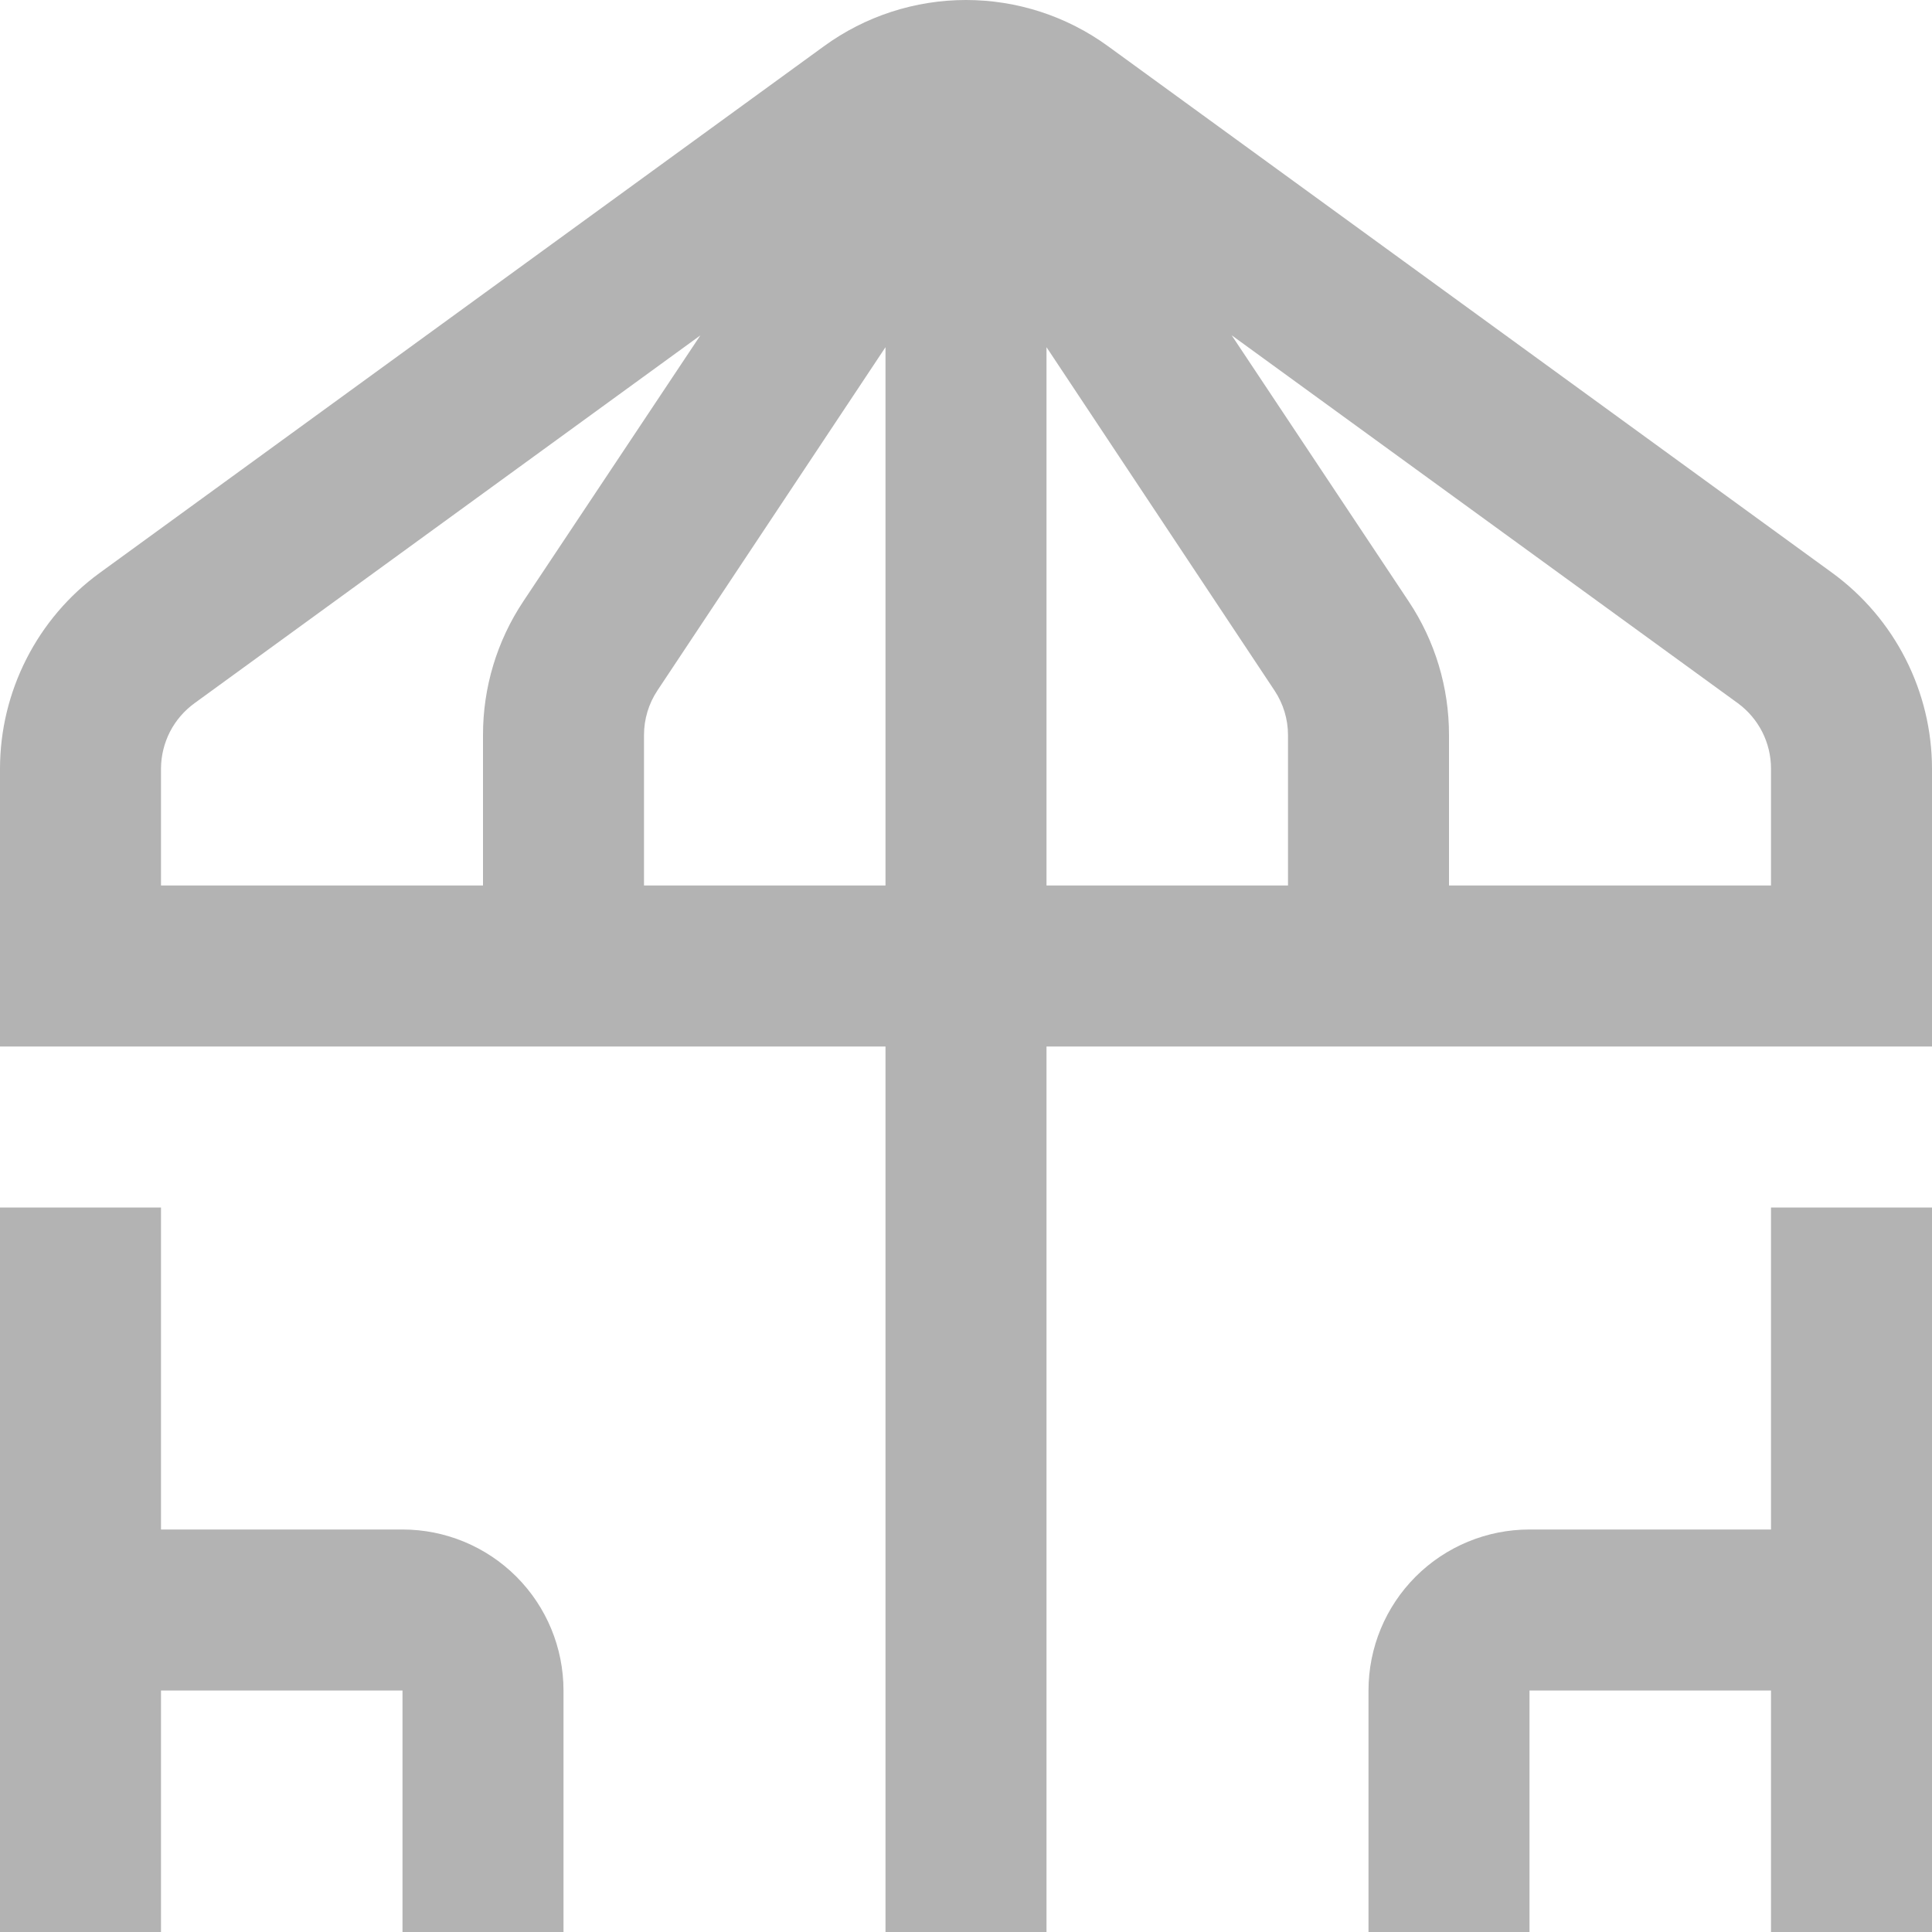 <svg width="30" height="30" viewBox="0 0 30 30" fill="none" xmlns="http://www.w3.org/2000/svg">
<g opacity="0.3" clip-path="url(#clip0_63_1825)">
<path d="M1.544 8.899L12.794 0.718C13.435 0.251 14.207 0 15 0C15.793 0 16.565 0.251 17.206 0.718L28.456 8.899C28.933 9.248 29.322 9.705 29.59 10.232C29.858 10.759 29.999 11.341 30 11.933V16.25H16.25V30H13.75V16.25H0V11.933C0.001 11.341 0.142 10.759 0.41 10.232C0.678 9.705 1.066 9.248 1.544 8.899ZM27.5 11.933C27.5 11.736 27.453 11.541 27.364 11.365C27.274 11.189 27.145 11.037 26.986 10.92L19.125 5.206L21.875 9.34C22.284 9.954 22.501 10.676 22.5 11.414V13.75H27.5V11.933ZM20 13.75V11.414C20 11.168 19.927 10.928 19.791 10.723L16.25 5.391V13.75H20ZM13.75 5.391L10.209 10.721C10.072 10.927 10 11.168 10 11.414V13.75H13.75V5.391ZM2.5 13.75H7.5V11.414C7.499 10.676 7.716 9.954 8.125 9.339L10.875 5.208L3.021 10.919C2.861 11.035 2.73 11.187 2.639 11.363C2.549 11.54 2.501 11.735 2.5 11.933V13.75Z" fill="black"/>
<path d="M23.75 23.75H27.5V18.75H30V30H27.5V26.25H23.75V30H21.25V26.25C21.25 25.587 21.513 24.951 21.982 24.482C22.451 24.013 23.087 23.75 23.75 23.75ZM2.5 23.75H6.25C6.913 23.75 7.549 24.013 8.018 24.482C8.487 24.951 8.75 25.587 8.75 26.25V30H6.25V26.25H2.5V30H0V18.75H2.5V23.75Z" fill="black"/>
</g>
<defs>
<clipPath id="clip0_63_1825">
<rect width="30" height="30" fill="white" transform="matrix(-1 0 0 1 30 0)"/>
</clipPath>
</defs>
</svg>
